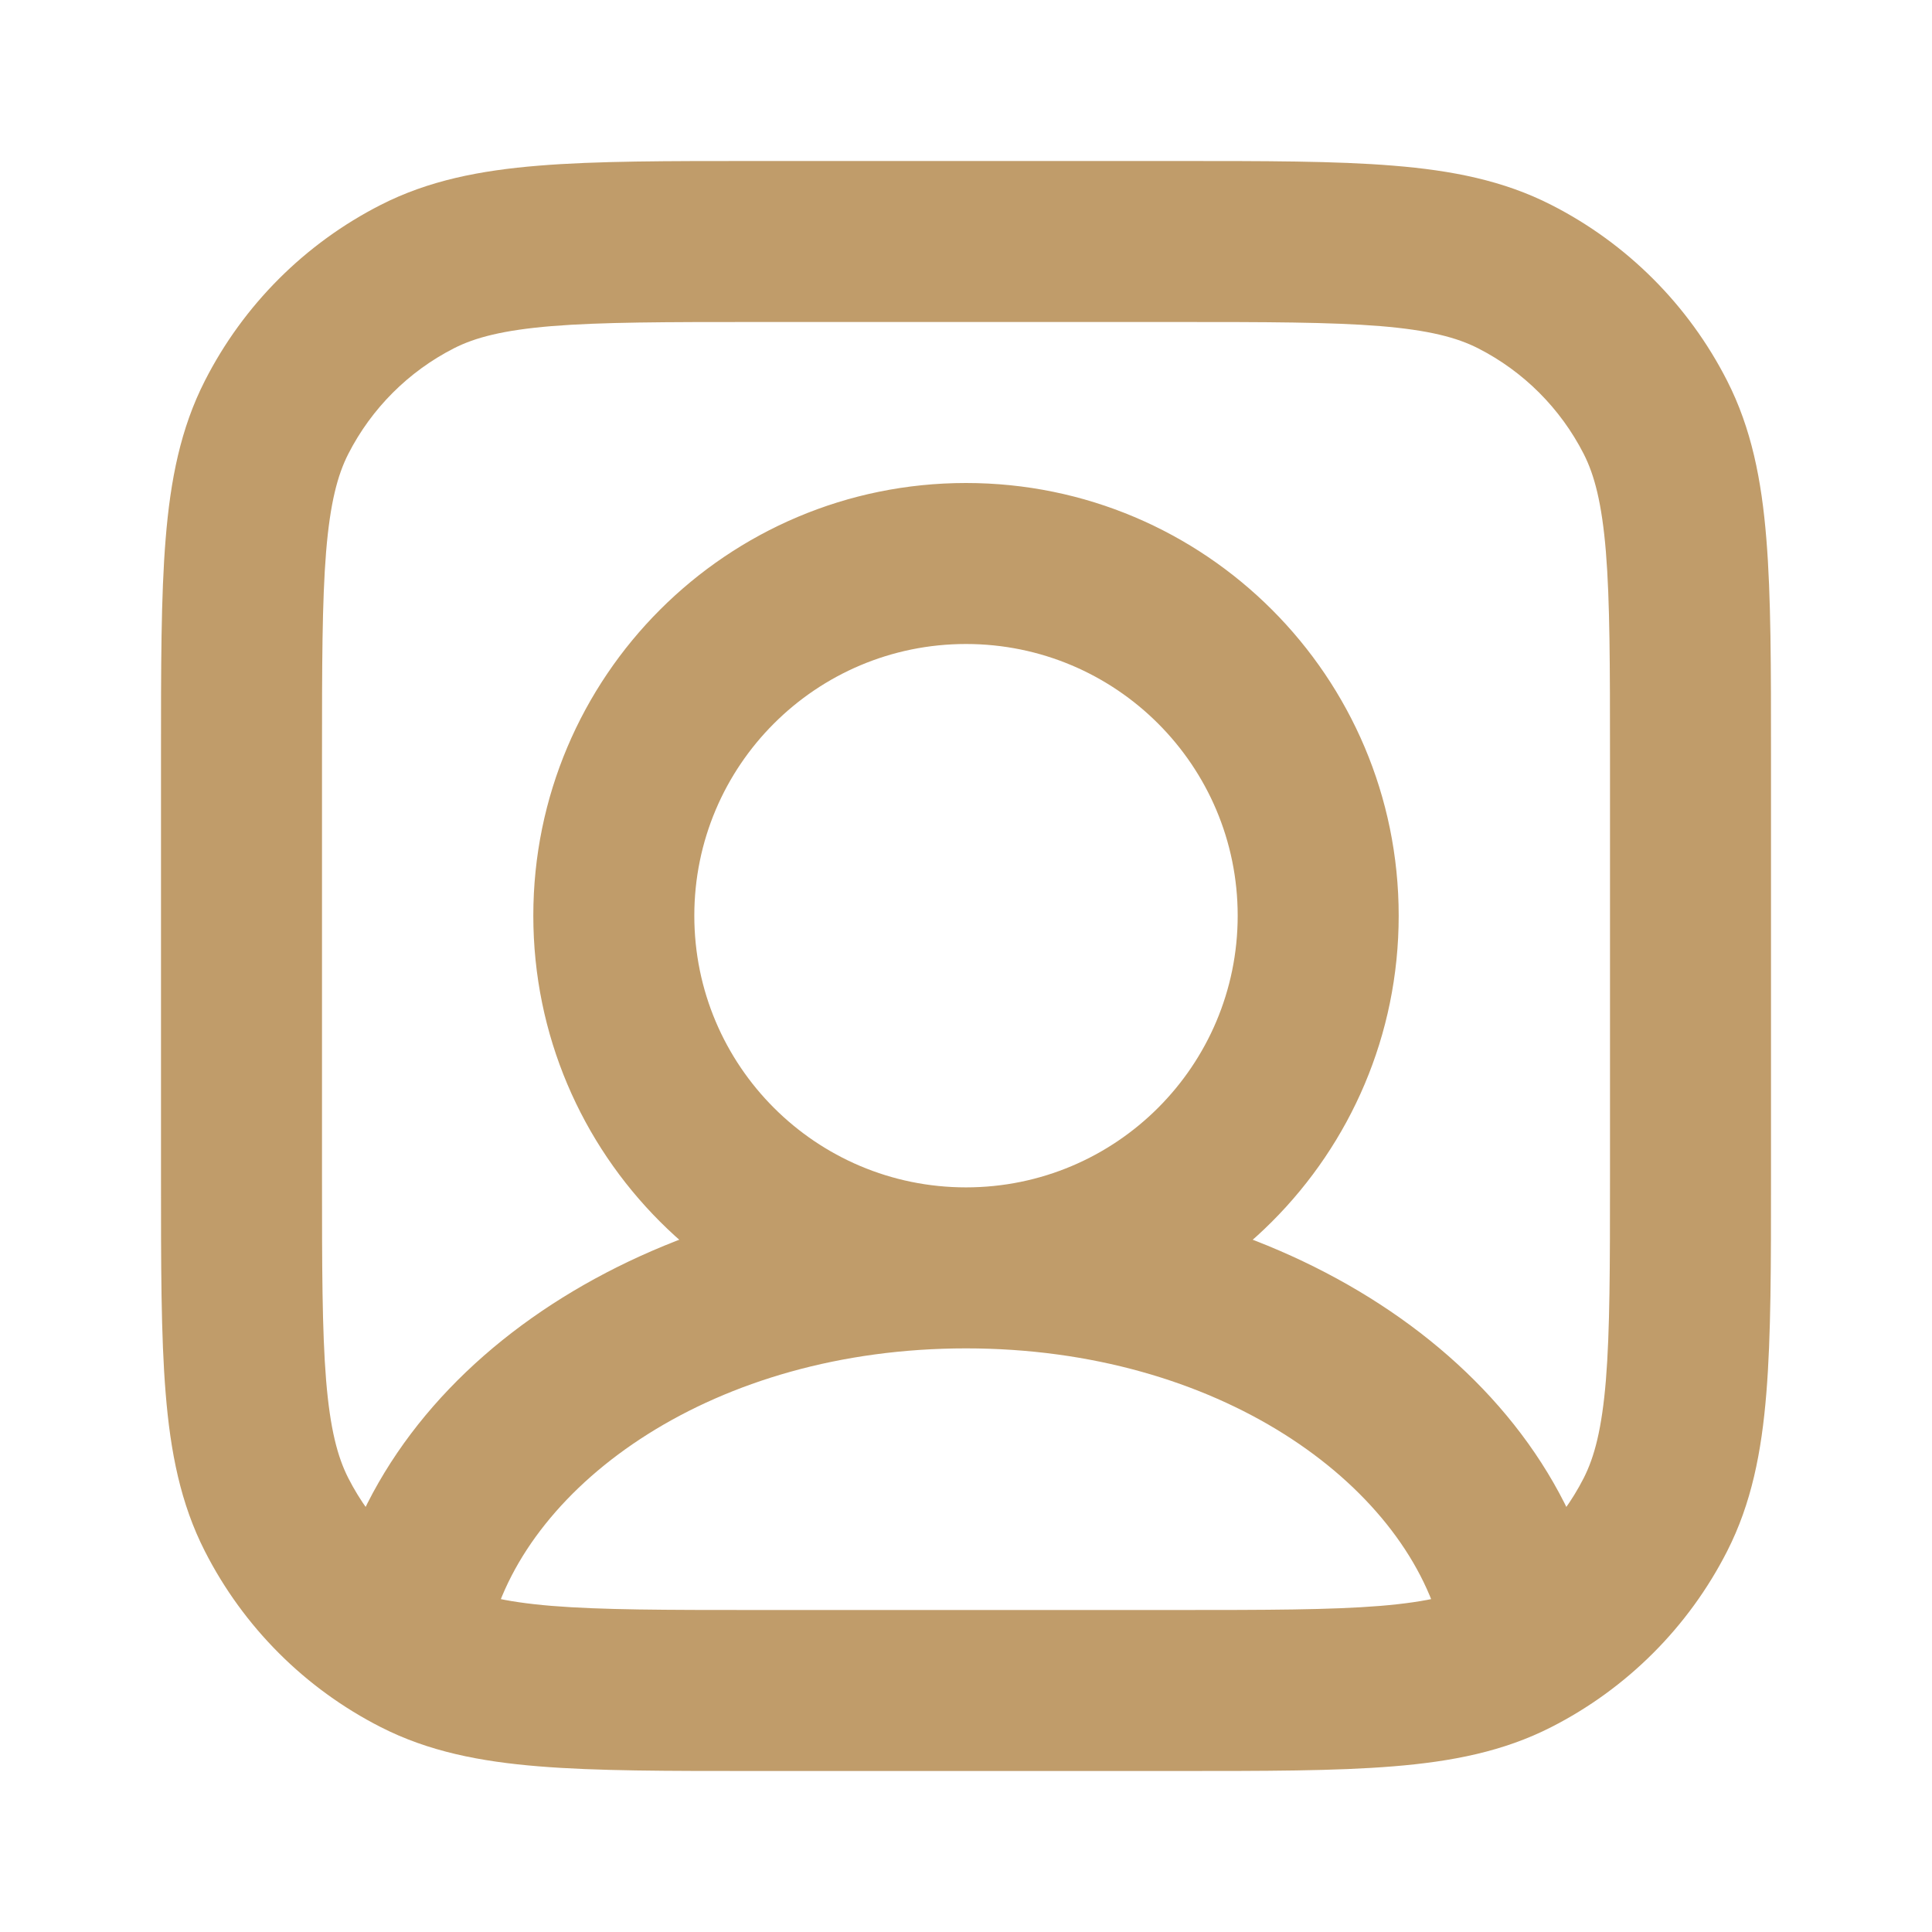 <svg width="24" height="24" viewBox="0 0 24 24" fill="none" xmlns="http://www.w3.org/2000/svg">
<path d="M17.905 20.249C18.042 20.784 18.587 21.106 19.122 20.968C19.657 20.831 19.979 20.286 19.842 19.751L17.905 20.249ZM4.158 19.751C4.021 20.286 4.343 20.831 4.878 20.968C5.413 21.106 5.958 20.784 6.095 20.249L4.158 19.751ZM5.184 20.564L5.638 19.673L5.184 20.564ZM3.436 18.816L4.327 18.362L3.436 18.816ZM20.564 18.816L19.673 18.362L20.564 18.816ZM18.816 20.564L18.362 19.673L18.816 20.564ZM18.816 3.436L18.362 4.327L18.816 3.436ZM20.564 5.184L19.673 5.638L20.564 5.184ZM5.184 3.436L5.638 4.327L5.184 3.436ZM3.436 5.184L4.327 5.638L3.436 5.184ZM15.375 11.375C15.375 13.239 13.864 14.75 12 14.75V16.75C14.969 16.75 17.375 14.344 17.375 11.375H15.375ZM12 14.75C10.136 14.75 8.625 13.239 8.625 11.375H6.625C6.625 14.344 9.031 16.75 12 16.75V14.75ZM8.625 11.375C8.625 9.511 10.136 8 12 8V6C9.031 6 6.625 8.406 6.625 11.375H8.625ZM12 8C13.864 8 15.375 9.511 15.375 11.375H17.375C17.375 8.406 14.969 6 12 6V8ZM19.842 19.751C19.066 16.735 15.686 14.75 12 14.75V16.75C15.134 16.75 17.435 18.423 17.905 20.249L19.842 19.751ZM6.095 20.249C6.565 18.423 8.866 16.75 12 16.75V14.75C8.314 14.75 4.934 16.735 4.158 19.751L6.095 20.249ZM9.4 4H14.6V2H9.4V4ZM20 9.4V14.6H22V9.4H20ZM14.6 20H9.4V22H14.6V20ZM4 14.6V9.4H2V14.6H4ZM9.4 20C8.263 20 7.471 19.999 6.854 19.949C6.249 19.899 5.901 19.807 5.638 19.673L4.73 21.455C5.322 21.757 5.963 21.883 6.691 21.942C7.409 22.001 8.296 22 9.4 22V20ZM2 14.6C2 15.704 1.999 16.591 2.058 17.309C2.117 18.038 2.243 18.678 2.545 19.27L4.327 18.362C4.193 18.099 4.101 17.751 4.051 17.146C4.001 16.529 4 15.737 4 14.6H2ZM5.638 19.673C5.074 19.385 4.615 18.927 4.327 18.362L2.545 19.27C3.024 20.211 3.789 20.976 4.73 21.455L5.638 19.673ZM20 14.6C20 15.737 19.999 16.529 19.949 17.146C19.899 17.751 19.807 18.099 19.673 18.362L21.455 19.27C21.757 18.678 21.883 18.038 21.942 17.309C22.001 16.591 22 15.704 22 14.6H20ZM14.6 22C15.704 22 16.591 22.001 17.309 21.942C18.038 21.883 18.678 21.757 19.27 21.455L18.362 19.673C18.099 19.807 17.751 19.899 17.146 19.949C16.529 19.999 15.737 20 14.6 20V22ZM19.673 18.362C19.385 18.927 18.927 19.385 18.362 19.673L19.27 21.455C20.211 20.976 20.976 20.211 21.455 19.27L19.673 18.362ZM14.6 4C15.737 4 16.529 4.001 17.146 4.051C17.751 4.101 18.099 4.193 18.362 4.327L19.27 2.545C18.678 2.243 18.038 2.117 17.309 2.058C16.591 1.999 15.704 2 14.6 2V4ZM22 9.4C22 8.296 22.001 7.409 21.942 6.691C21.883 5.963 21.757 5.322 21.455 4.73L19.673 5.638C19.807 5.901 19.899 6.249 19.949 6.854C19.999 7.471 20 8.263 20 9.4H22ZM18.362 4.327C18.927 4.615 19.385 5.074 19.673 5.638L21.455 4.73C20.976 3.789 20.211 3.024 19.27 2.545L18.362 4.327ZM9.4 2C8.296 2 7.409 1.999 6.691 2.058C5.963 2.117 5.322 2.243 4.73 2.545L5.638 4.327C5.901 4.193 6.249 4.101 6.854 4.051C7.471 4.001 8.263 4 9.4 4V2ZM4 9.4C4 8.263 4.001 7.471 4.051 6.854C4.101 6.249 4.193 5.901 4.327 5.638L2.545 4.73C2.243 5.322 2.117 5.963 2.058 6.691C1.999 7.409 2 8.296 2 9.4H4ZM4.73 2.545C3.789 3.024 3.024 3.789 2.545 4.73L4.327 5.638C4.615 5.074 5.074 4.615 5.638 4.327L4.73 2.545Z" fill="#C09C6A"/>
</svg>
